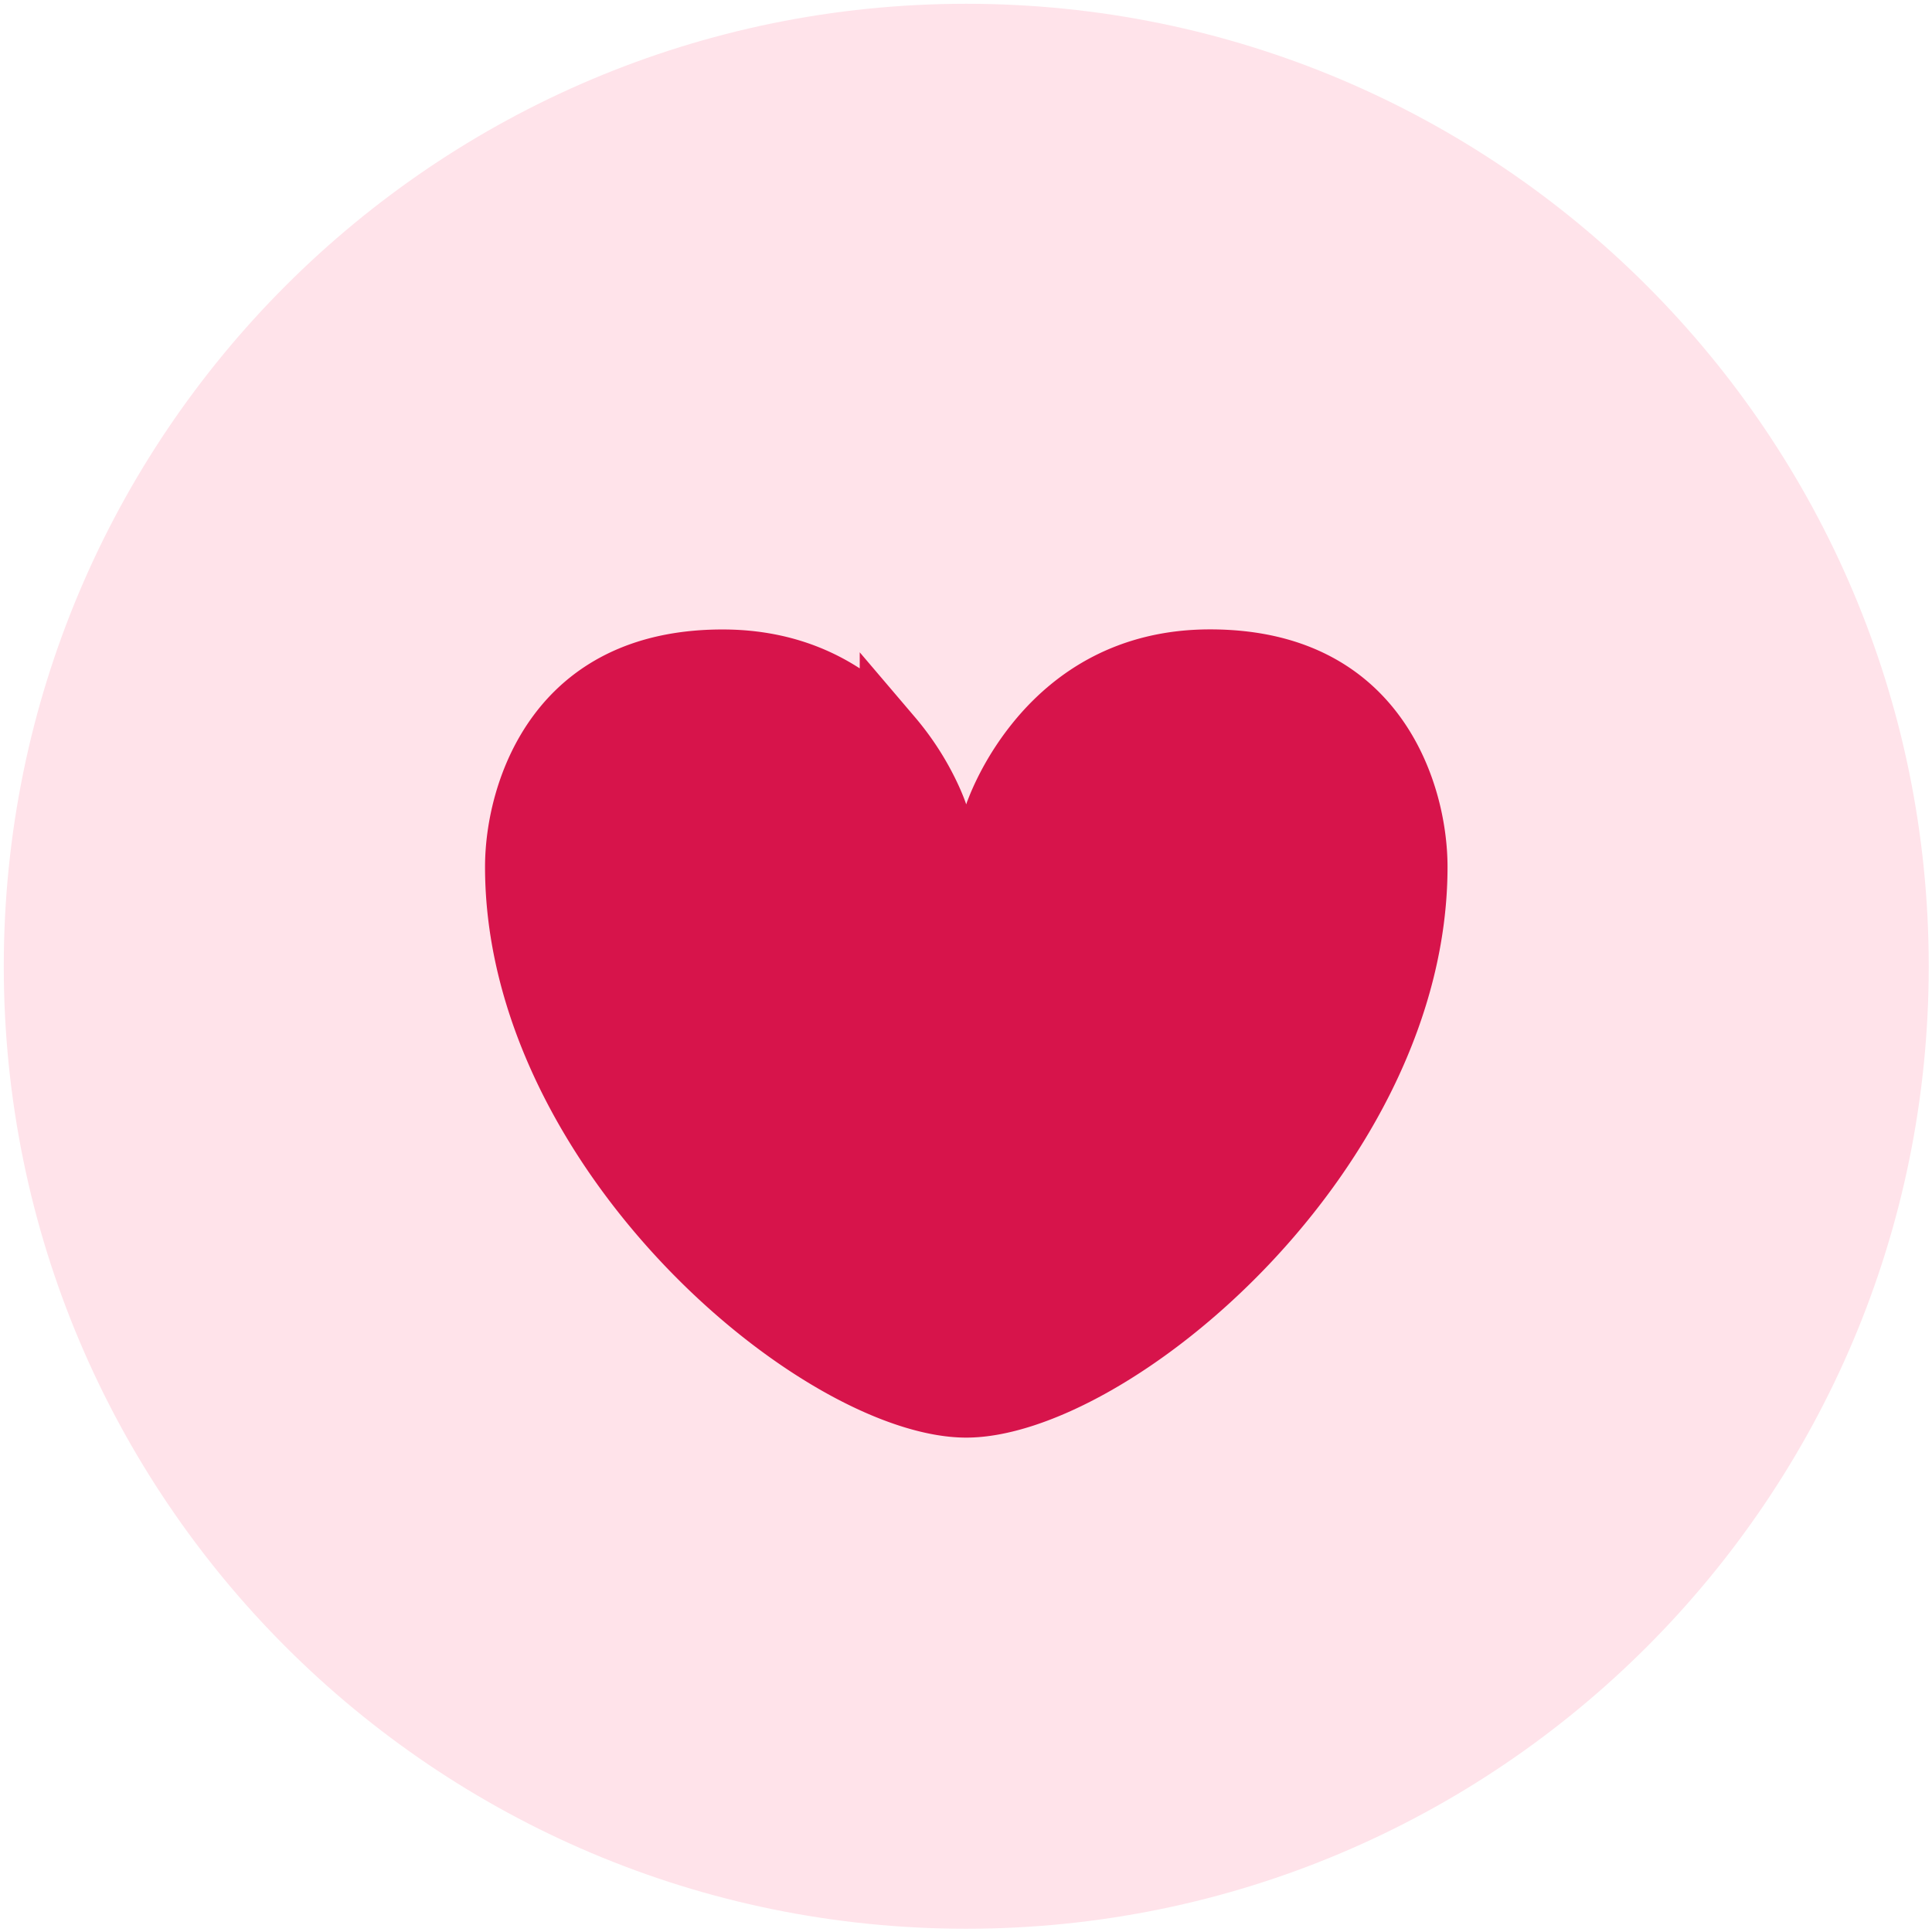 <svg xmlns="http://www.w3.org/2000/svg" width="248" height="248" fill="none"><g clip-path="url(#a)"><g clip-path="url(#b)"><path fill="#FFE3EA" fill-rule="evenodd" d="M124.033 247.582c68.233 0 123.548-55.315 123.548-123.548C247.581 55.8 192.266.485 124.033.485 55.799.485.484 55.8.484 124.034c0 68.233 55.315 123.548 123.549 123.548Z" clip-rule="evenodd"/><path fill="#D7144B" stroke="#D7144B" stroke-width="8.031" d="m127.853 104.485.003-.008.017-.049.027-.076c.043-.122.116-.319.219-.579.206-.521.536-1.293 1.004-2.233a34.193 34.193 0 0 1 4.564-6.904c4.236-4.946 11.018-9.83 21.633-9.83 10.808 0 17.221 4.246 21.056 9.424 3.978 5.37 5.419 12.09 5.419 17.051 0 17.971-9.524 35.345-21.921 48.374-6.166 6.479-12.926 11.755-19.327 15.387-6.479 3.677-12.254 5.481-16.517 5.481-4.262 0-10.037-1.804-16.515-5.481-6.399-3.632-13.158-8.907-19.323-15.387-12.394-13.028-21.915-30.402-21.915-48.374 0-4.953 1.443-11.671 5.422-17.04 3.837-5.178 10.25-9.424 21.053-9.424 10.609 0 17.388 4.881 21.623 9.825a34.211 34.211 0 0 1 4.563 6.9c.468.939.797 1.711 1.004 2.232.103.26.175.457.219.578l.043.126.005.015.001.003 3.821 11.935 3.819-11.936.001-.002.002-.005v-.003Z"/></g></g><defs><clipPath id="a"><path fill="#fff" d="M0 0h248v248H0z"/></clipPath><clipPath id="b"><path fill="#fff" d="M0 0h248v248H0z"/></clipPath></defs></svg>